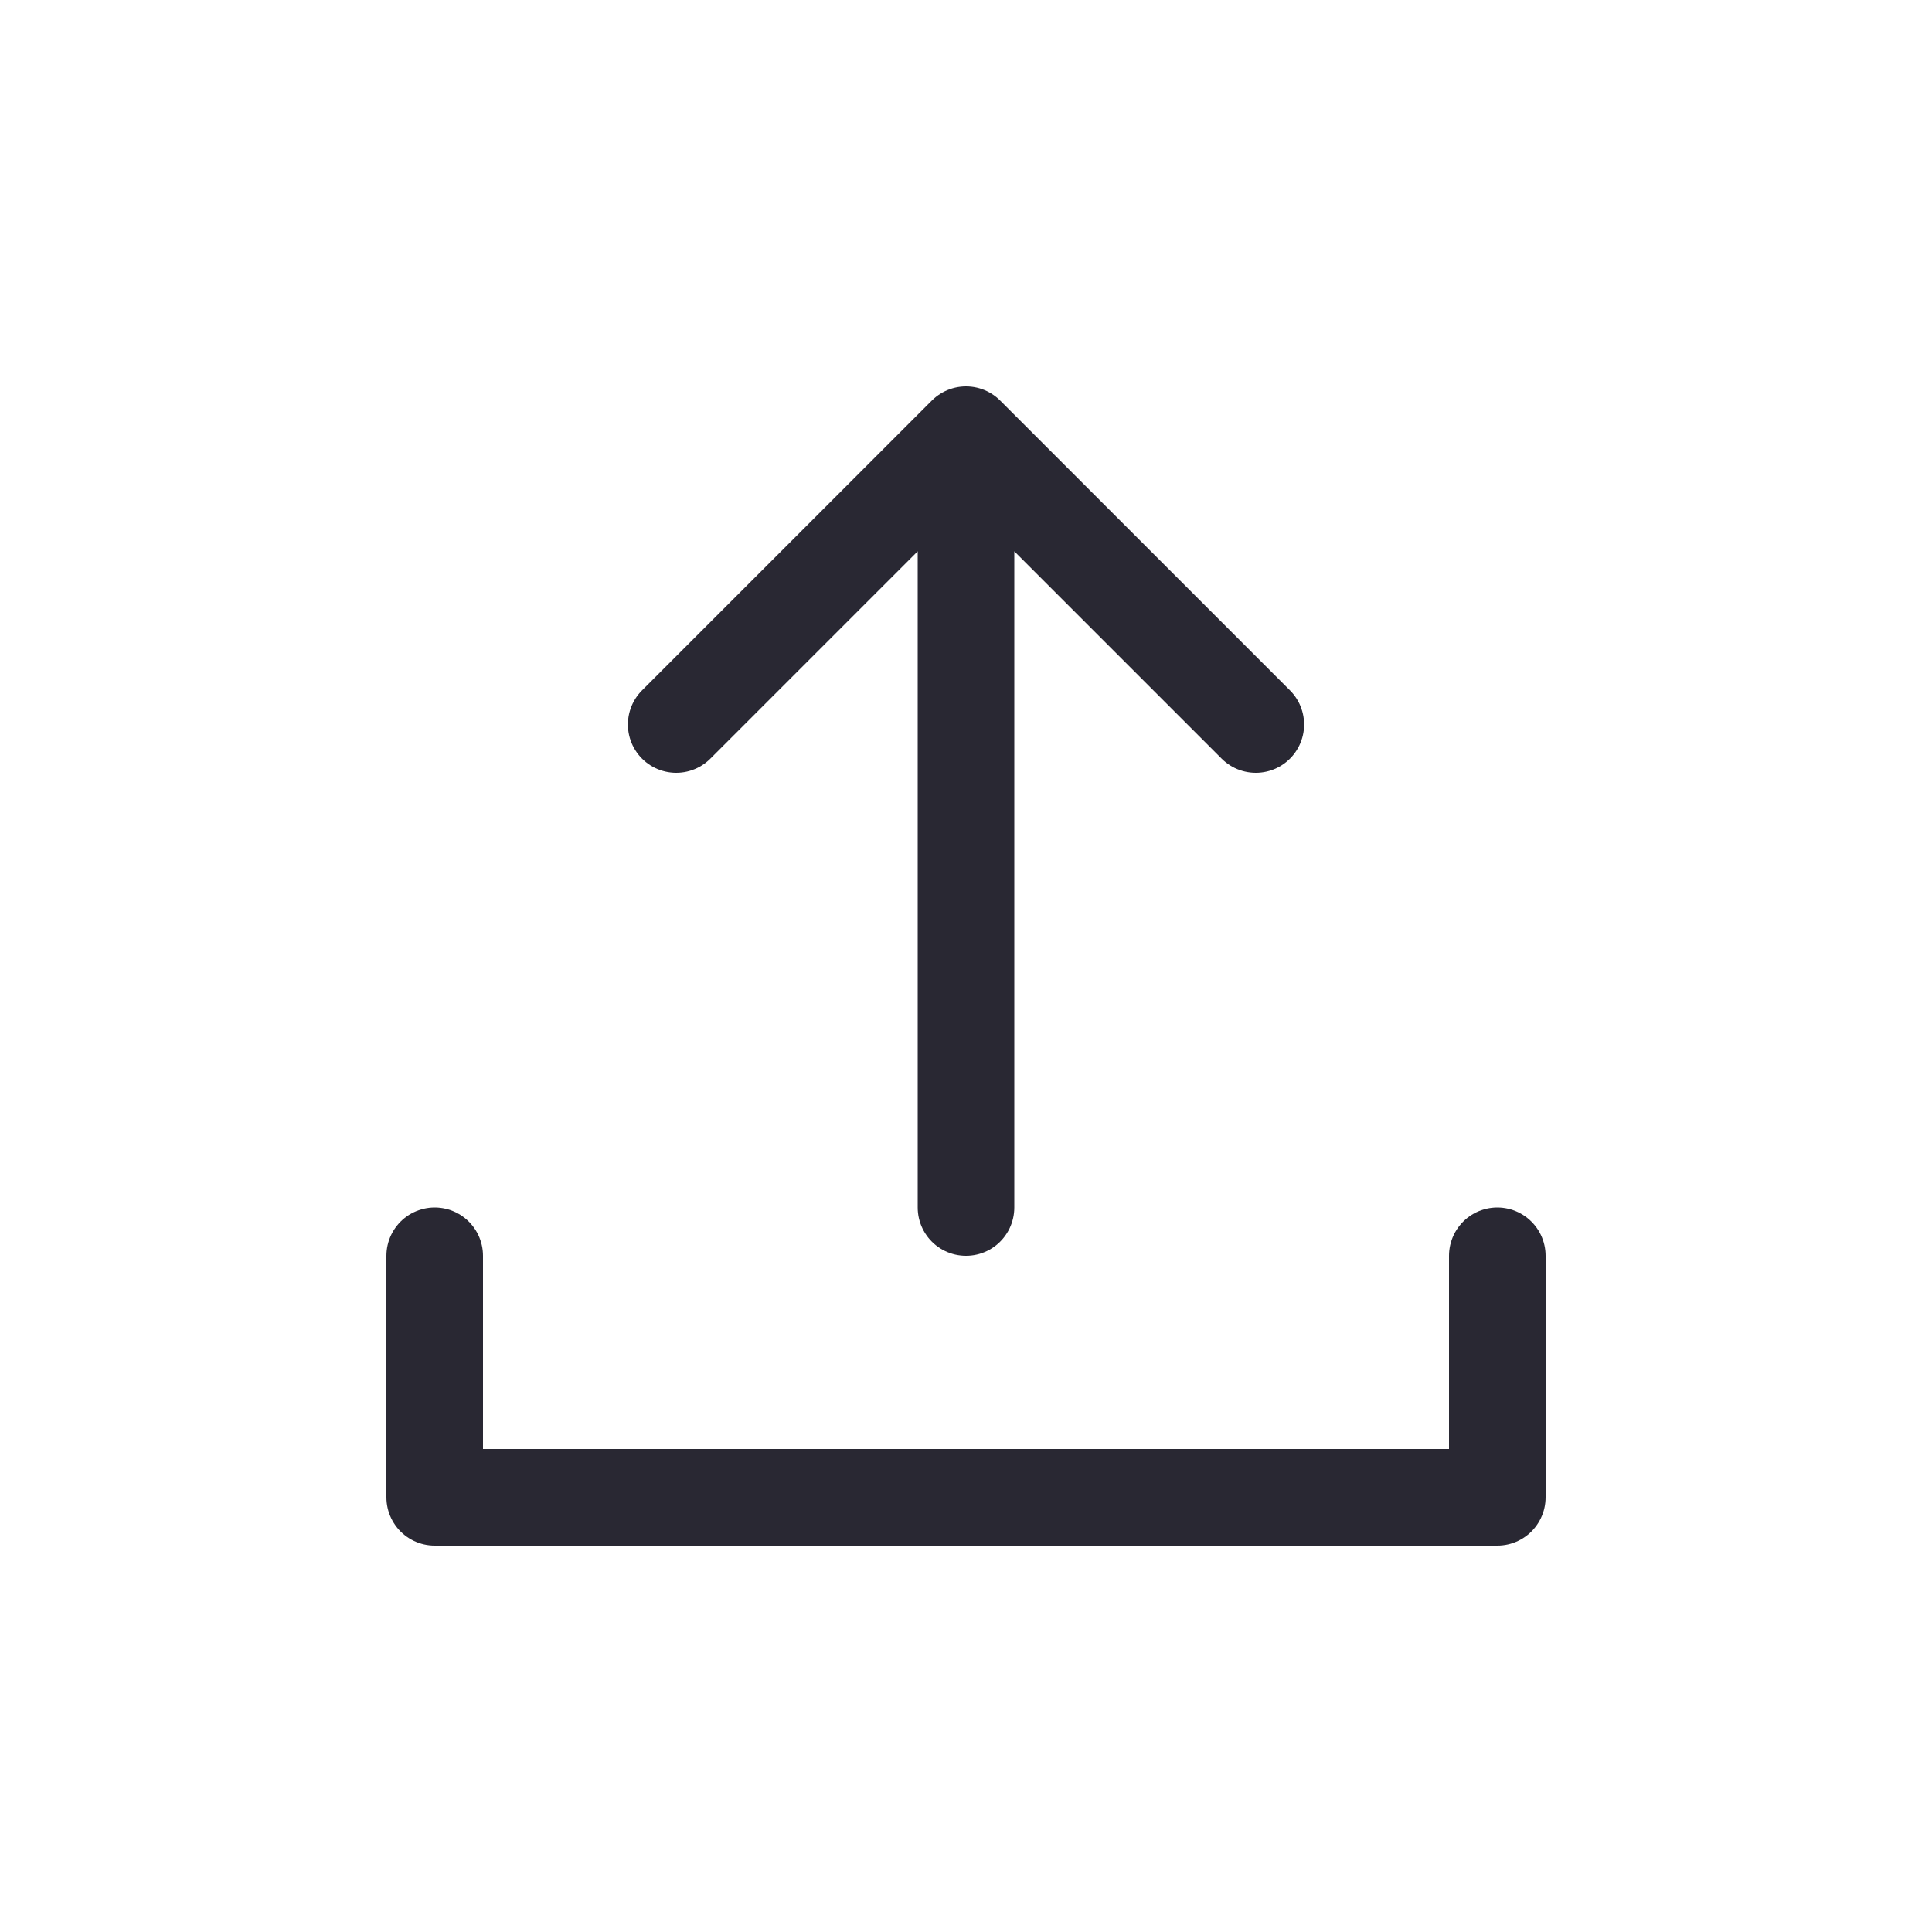 <svg width="40" height="40" viewBox="0 0 40 40" fill="none" xmlns="http://www.w3.org/2000/svg">
<mask id="mask0_1436_8637" style="mask-type:alpha" maskUnits="userSpaceOnUse" x="0" y="0" width="40" height="40">
<rect width="40" height="40" fill="#D9D9D9"/>
</mask>
<g mask="url(#mask0_1436_8637)">
<path d="M9 26V31H31V26" stroke="#292833" stroke-width="2" stroke-linecap="round" stroke-linejoin="round"/>
<path d="M26 15L20 9M20 9L14 15M20 9L20 25" stroke="#292833" stroke-width="2" stroke-linecap="round" stroke-linejoin="round"/>
</g>
</svg>
